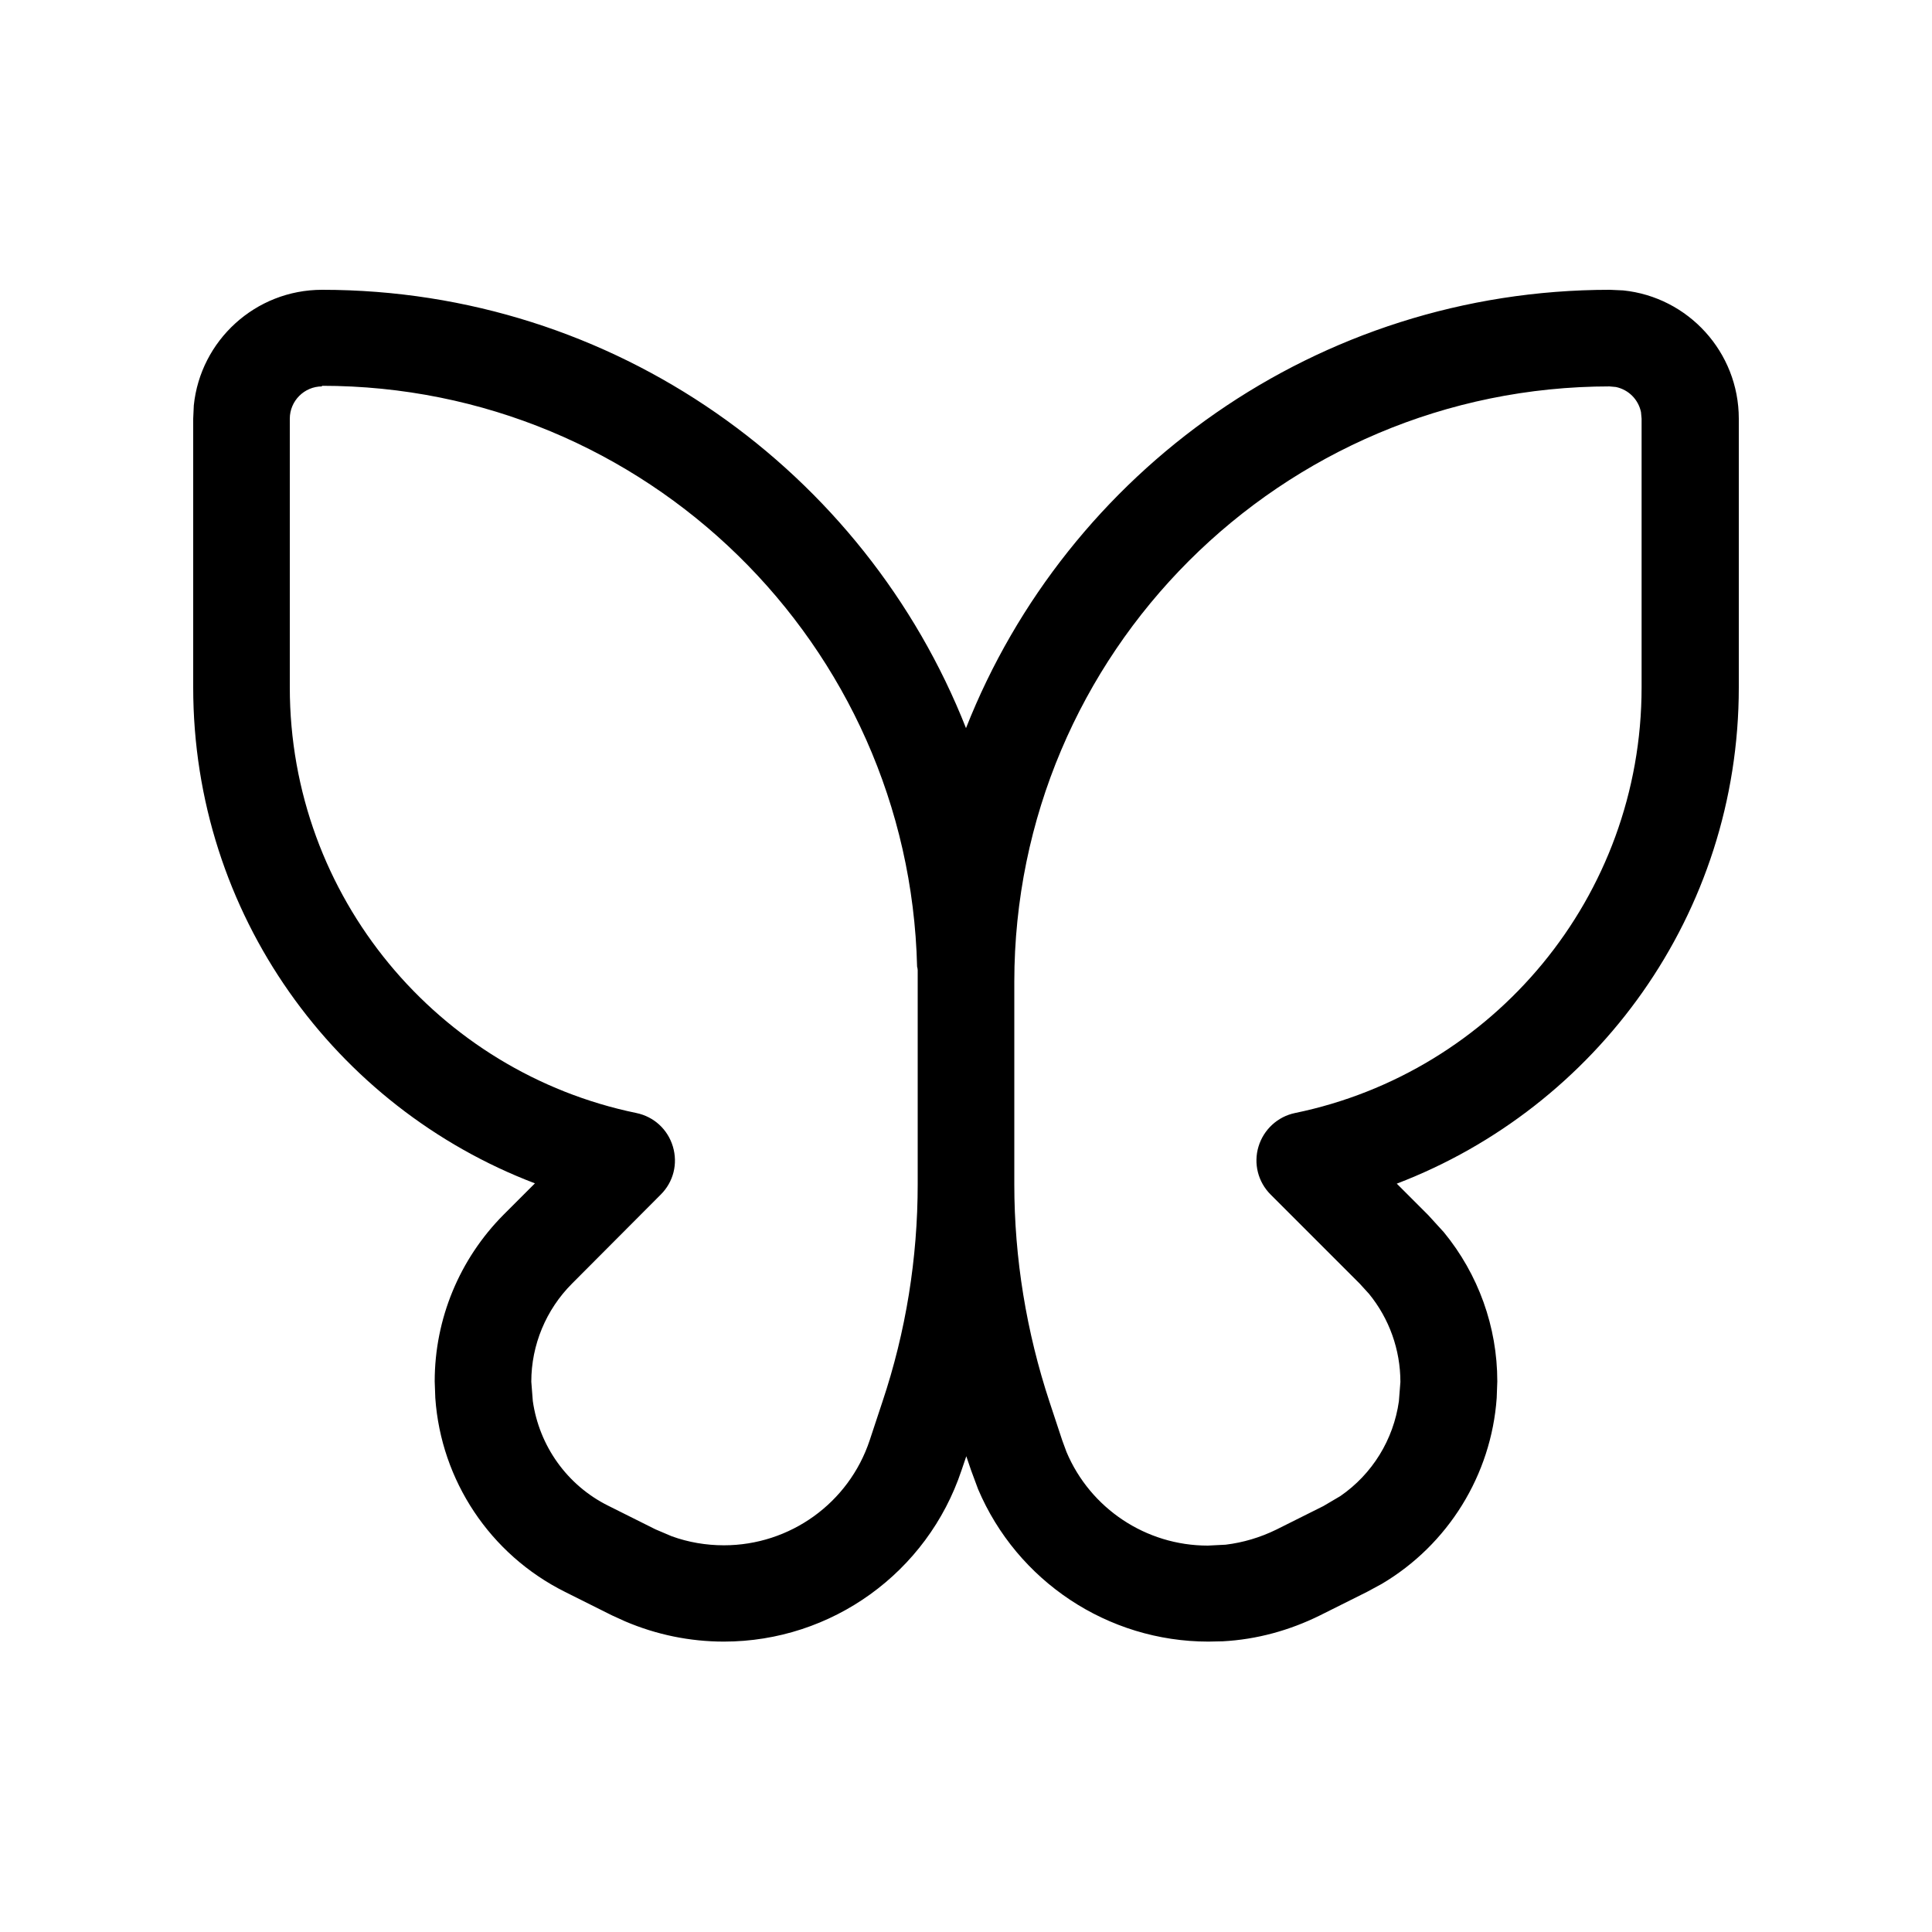 <svg xmlns="http://www.w3.org/2000/svg" viewBox="0 0 640 640"><!--! Font Awesome Pro 7.1.0 by @fontawesome - https://fontawesome.com License - https://fontawesome.com/license (Commercial License) Copyright 2025 Fonticons, Inc. --><path fill="currentColor" d="M537.7 96.2C559.2 98.4 576 116.6 576 138.7L576 227.7C576 302.8 528.9 366.8 462.7 392.1L473.1 402.5L478.3 408.2C489.7 422.1 496 439.5 496 457.6L495.8 463.1C494 488.6 479.7 511.7 457.7 524.7L452.9 527.3L437.3 535.1C427.2 540.1 416.3 543.1 405.1 543.7L400.3 543.8C366.9 543.8 336.9 523.7 324 493.3L321.7 487.1L320.1 482.4L318.5 487.1C307.2 520.9 275.5 543.8 239.8 543.8C228.5 543.8 217.4 541.5 207.1 537.1L202.7 535.1L187.1 527.3C162.3 514.9 146.1 490.4 144.2 463.1L144 457.6C144 436.9 152.2 417.1 166.8 402.4L177.2 392C111 366.8 64 302.8 64 227.7L64 138.7L64.2 134.3C66.4 112.8 84.6 96 106.7 96C203.6 96 286.5 156.2 320 241.2C353.5 156.2 436.4 96 533.3 96L537.7 96.2zM106.7 128C100.8 128 96 132.8 96 138.7L96 227.7C96 297.2 145.3 355.2 210.8 368.7C216.6 369.9 221.2 374.1 222.9 379.8C224.6 385.5 223.1 391.5 218.9 395.7L189.5 425.2C180.9 433.8 176 445.5 176 457.7L176.5 464.1C178.6 478.9 187.8 492 201.5 498.8L217.1 506.6L222.5 508.9C228 510.9 233.9 511.9 239.8 511.9C261.7 511.9 281.2 497.9 288.1 477.1L292.3 464.4C300.1 441.1 304 416.8 304 392.2L304 321.4C304 321 303.9 320.6 303.8 320.2C301.2 213.5 213.9 127.8 106.6 127.8zM533.4 128C424.4 128 336 216.4 336 325.3L336 392.3C336 416.8 340 441.2 347.7 464.5L351.9 477.2L353.3 481C361.2 499.7 379.6 512 400.1 512L406 511.7C411.8 511 417.5 509.3 422.8 506.7L438.4 498.9L444 495.6C454.6 488.3 461.6 476.9 463.4 464.2L463.9 457.8C463.9 447.1 460.2 436.8 453.5 428.6L450.4 425.2L420.9 395.7C416.7 391.5 415.2 385.4 416.9 379.8C418.6 374.2 423.2 369.9 429 368.7C494.6 355.2 543.8 297.2 543.8 227.7L543.8 138.7L543.6 136.5C542.7 132.3 539.5 129.1 535.3 128.2L533.1 128z"/></svg>